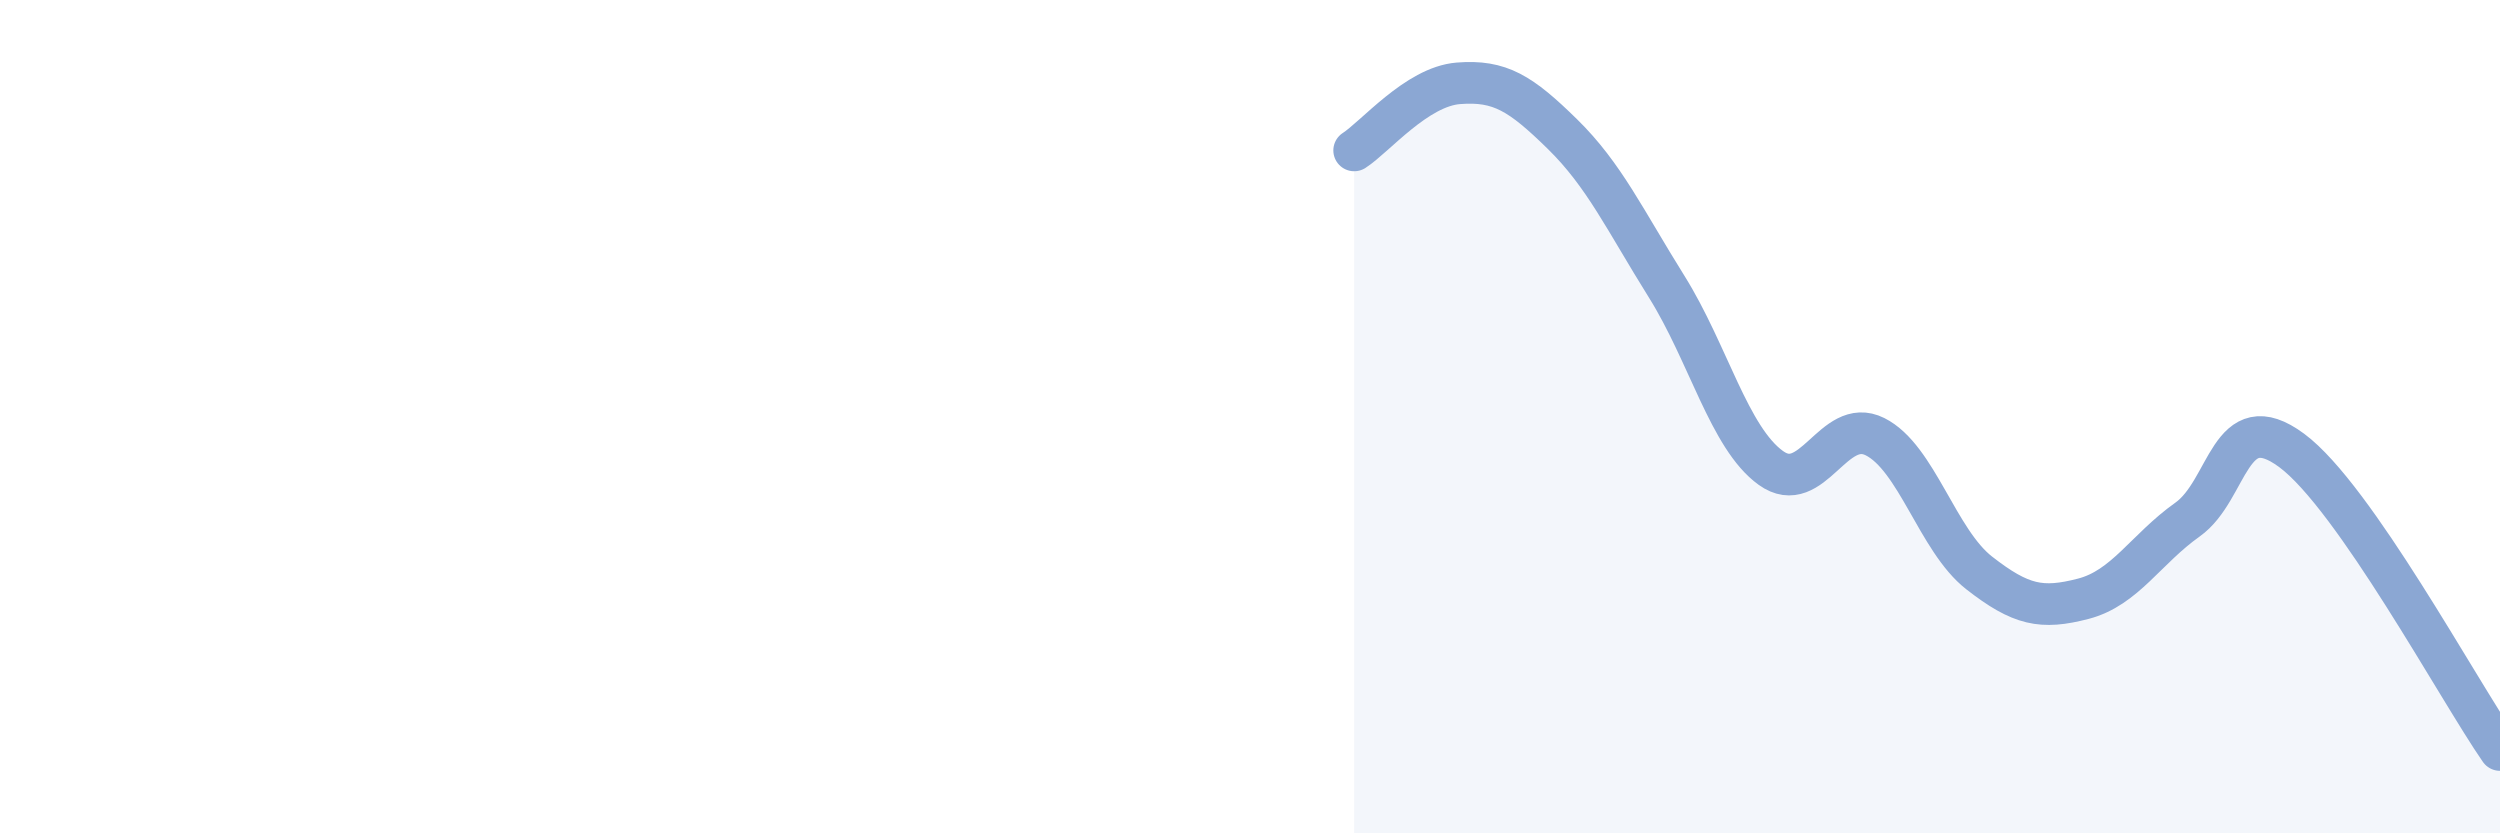 
    <svg width="60" height="20" viewBox="0 0 60 20" xmlns="http://www.w3.org/2000/svg">
      <path
        d="M 32.5,3.61 C 33,3.29 34,2.08 35,2 C 36,1.92 36.5,2.24 37.5,3.22 C 38.5,4.2 39,5.28 40,6.88 C 41,8.48 41.5,10.51 42.5,11.23 C 43.5,11.95 44,9.98 45,10.48 C 46,10.98 46.5,12.97 47.5,13.75 C 48.5,14.53 49,14.63 50,14.37 C 51,14.11 51.5,13.18 52.5,12.47 C 53.5,11.76 53.5,9.7 55,10.81 C 56.5,11.92 59,16.56 60,18L60 20L32.5 20Z"
        fill="#8ba7d3"
        opacity="0.1"
        stroke-linecap="round"
        stroke-linejoin="round"
      />
      <path
        d="M 32.5,3.61 C 33,3.29 34,2.08 35,2 C 36,1.92 36.5,2.24 37.5,3.22 C 38.5,4.2 39,5.28 40,6.88 C 41,8.48 41.5,10.51 42.5,11.23 C 43.5,11.95 44,9.98 45,10.48 C 46,10.98 46.5,12.97 47.5,13.75 C 48.5,14.53 49,14.63 50,14.37 C 51,14.11 51.5,13.18 52.5,12.47 C 53.5,11.76 53.5,9.7 55,10.81 C 56.5,11.92 59,16.56 60,18"
        stroke="#8ba7d3"
        stroke-width="1"
        fill="none"
        stroke-linecap="round"
        stroke-linejoin="round"
      />
    </svg>
  